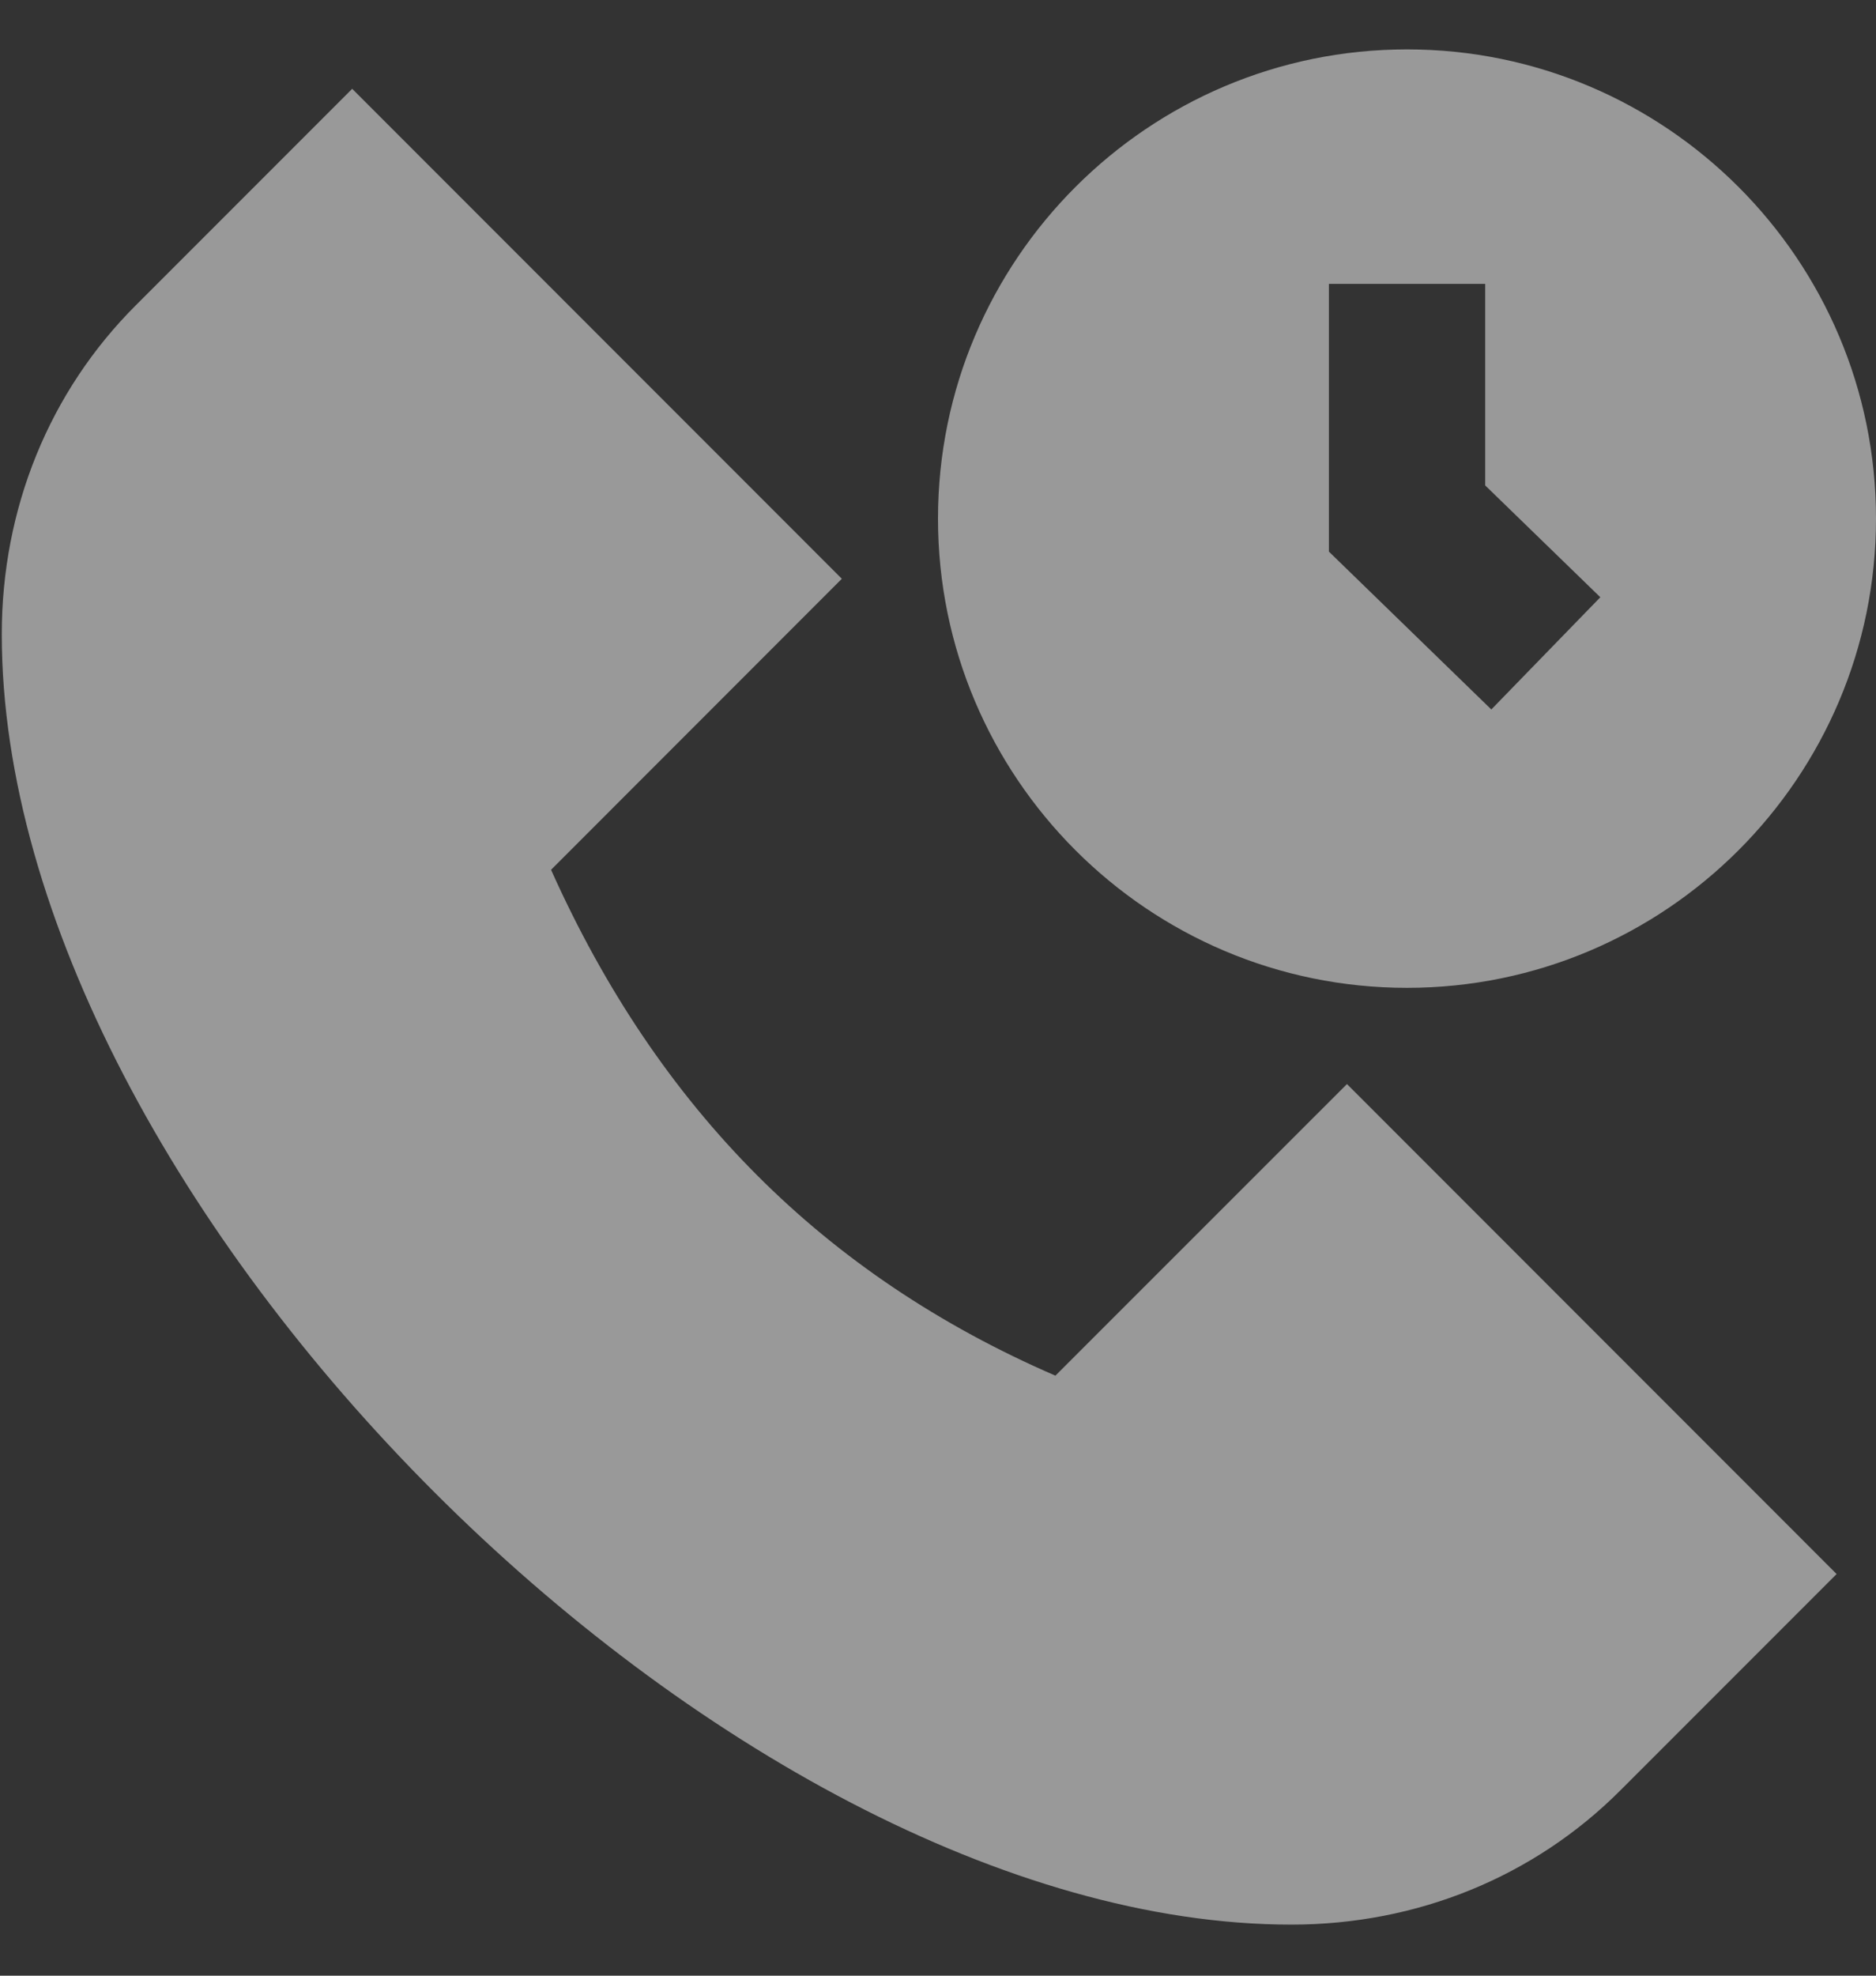 <svg width="19" height="20" viewBox="0 0 19 20" fill="none" xmlns="http://www.w3.org/2000/svg">
<rect x="0" y="0" width="19" height="20" fill="#333333" stroke="none"/>
<g clip-path="url(#clip0_807_956)">
<path d="M14.25 0.5C11.63 0.5 9.5 2.63 9.5 5.25C9.5 7.87 11.63 10 14.25 10C16.87 10 19 7.87 19 5.25C19 2.63 16.87 0.5 14.25 0.5ZM15.104 7.182L13.459 5.584V2.874H15.042V4.914L16.208 6.046L15.104 7.182ZM13.641 10.973L18.601 15.934L16.411 18.124C15.536 19 14.352 19.483 13.08 19.483C7.342 19.483 0.018 12.159 0.018 6.421C0.018 5.147 0.5 3.964 1.376 3.09L3.567 0.899L8.526 5.859L5.581 8.805C6.668 11.229 8.346 12.911 10.689 13.926L13.642 10.974L13.641 10.973Z" fill="white" fill-opacity="0.5"/>
</g>
<defs>
<clipPath id="clip0_807_956">
<rect width="19" height="19" fill="white" transform="translate(0 0.5)"/>
</clipPath>
</defs>
</svg>
